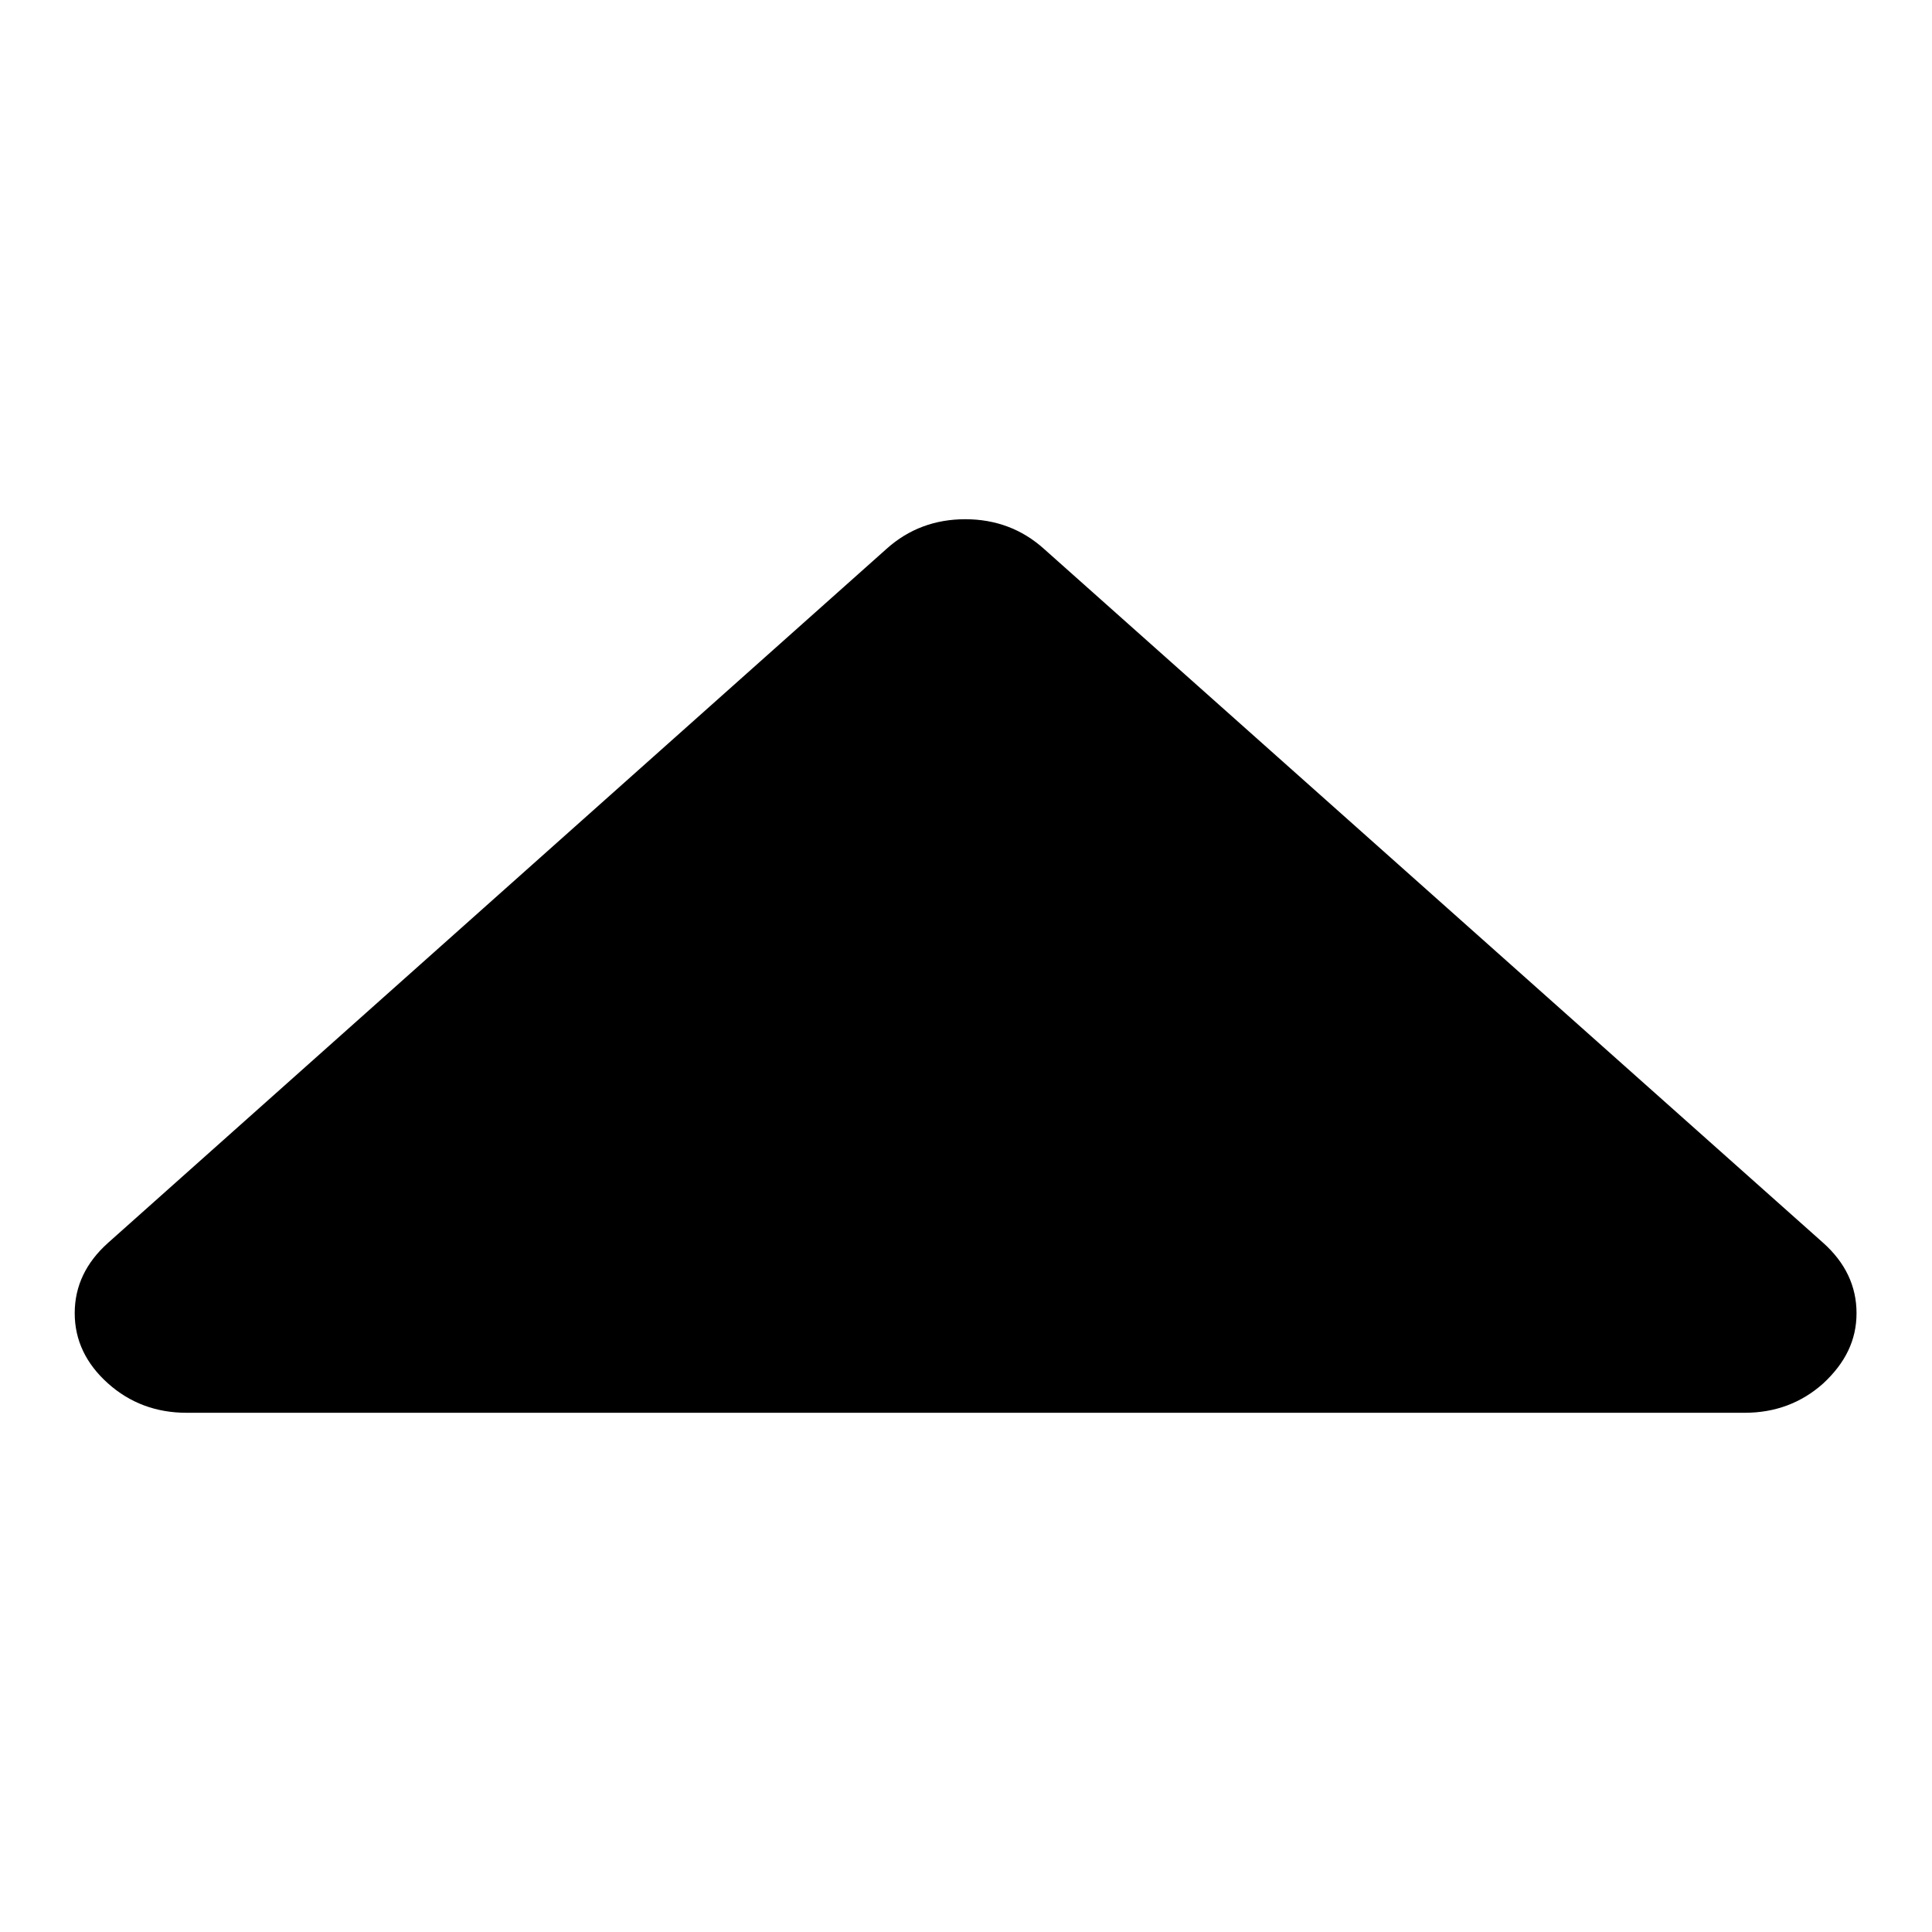 <?xml version="1.0" encoding="utf-8"?>
<!-- Svg Vector Icons : http://www.onlinewebfonts.com/icon -->
<!DOCTYPE svg PUBLIC "-//W3C//DTD SVG 1.1//EN" "http://www.w3.org/Graphics/SVG/1.1/DTD/svg11.dtd">
<svg version="1.1" xmlns="http://www.w3.org/2000/svg" xmlns:xlink="http://www.w3.org/1999/xlink" x="0px" y="0px" viewBox="0 0 256 256" enable-background="new 0 0 256 256" xml:space="preserve">
<g> <path fill="#000000" d="M246,174c0,3.6-1.5,6.6-4.4,9.3c-2.9,2.6-6.4,3.9-10.4,3.9H24.7c-4,0-7.5-1.3-10.4-3.9 c-2.9-2.6-4.4-5.7-4.4-9.3c0-3.6,1.5-6.7,4.4-9.3l103.2-92c2.9-2.6,6.4-3.9,10.4-3.9c4,0,7.5,1.3,10.4,3.9l103.3,92 C244.5,167.3,246,170.4,246,174z"/></g>
</svg>